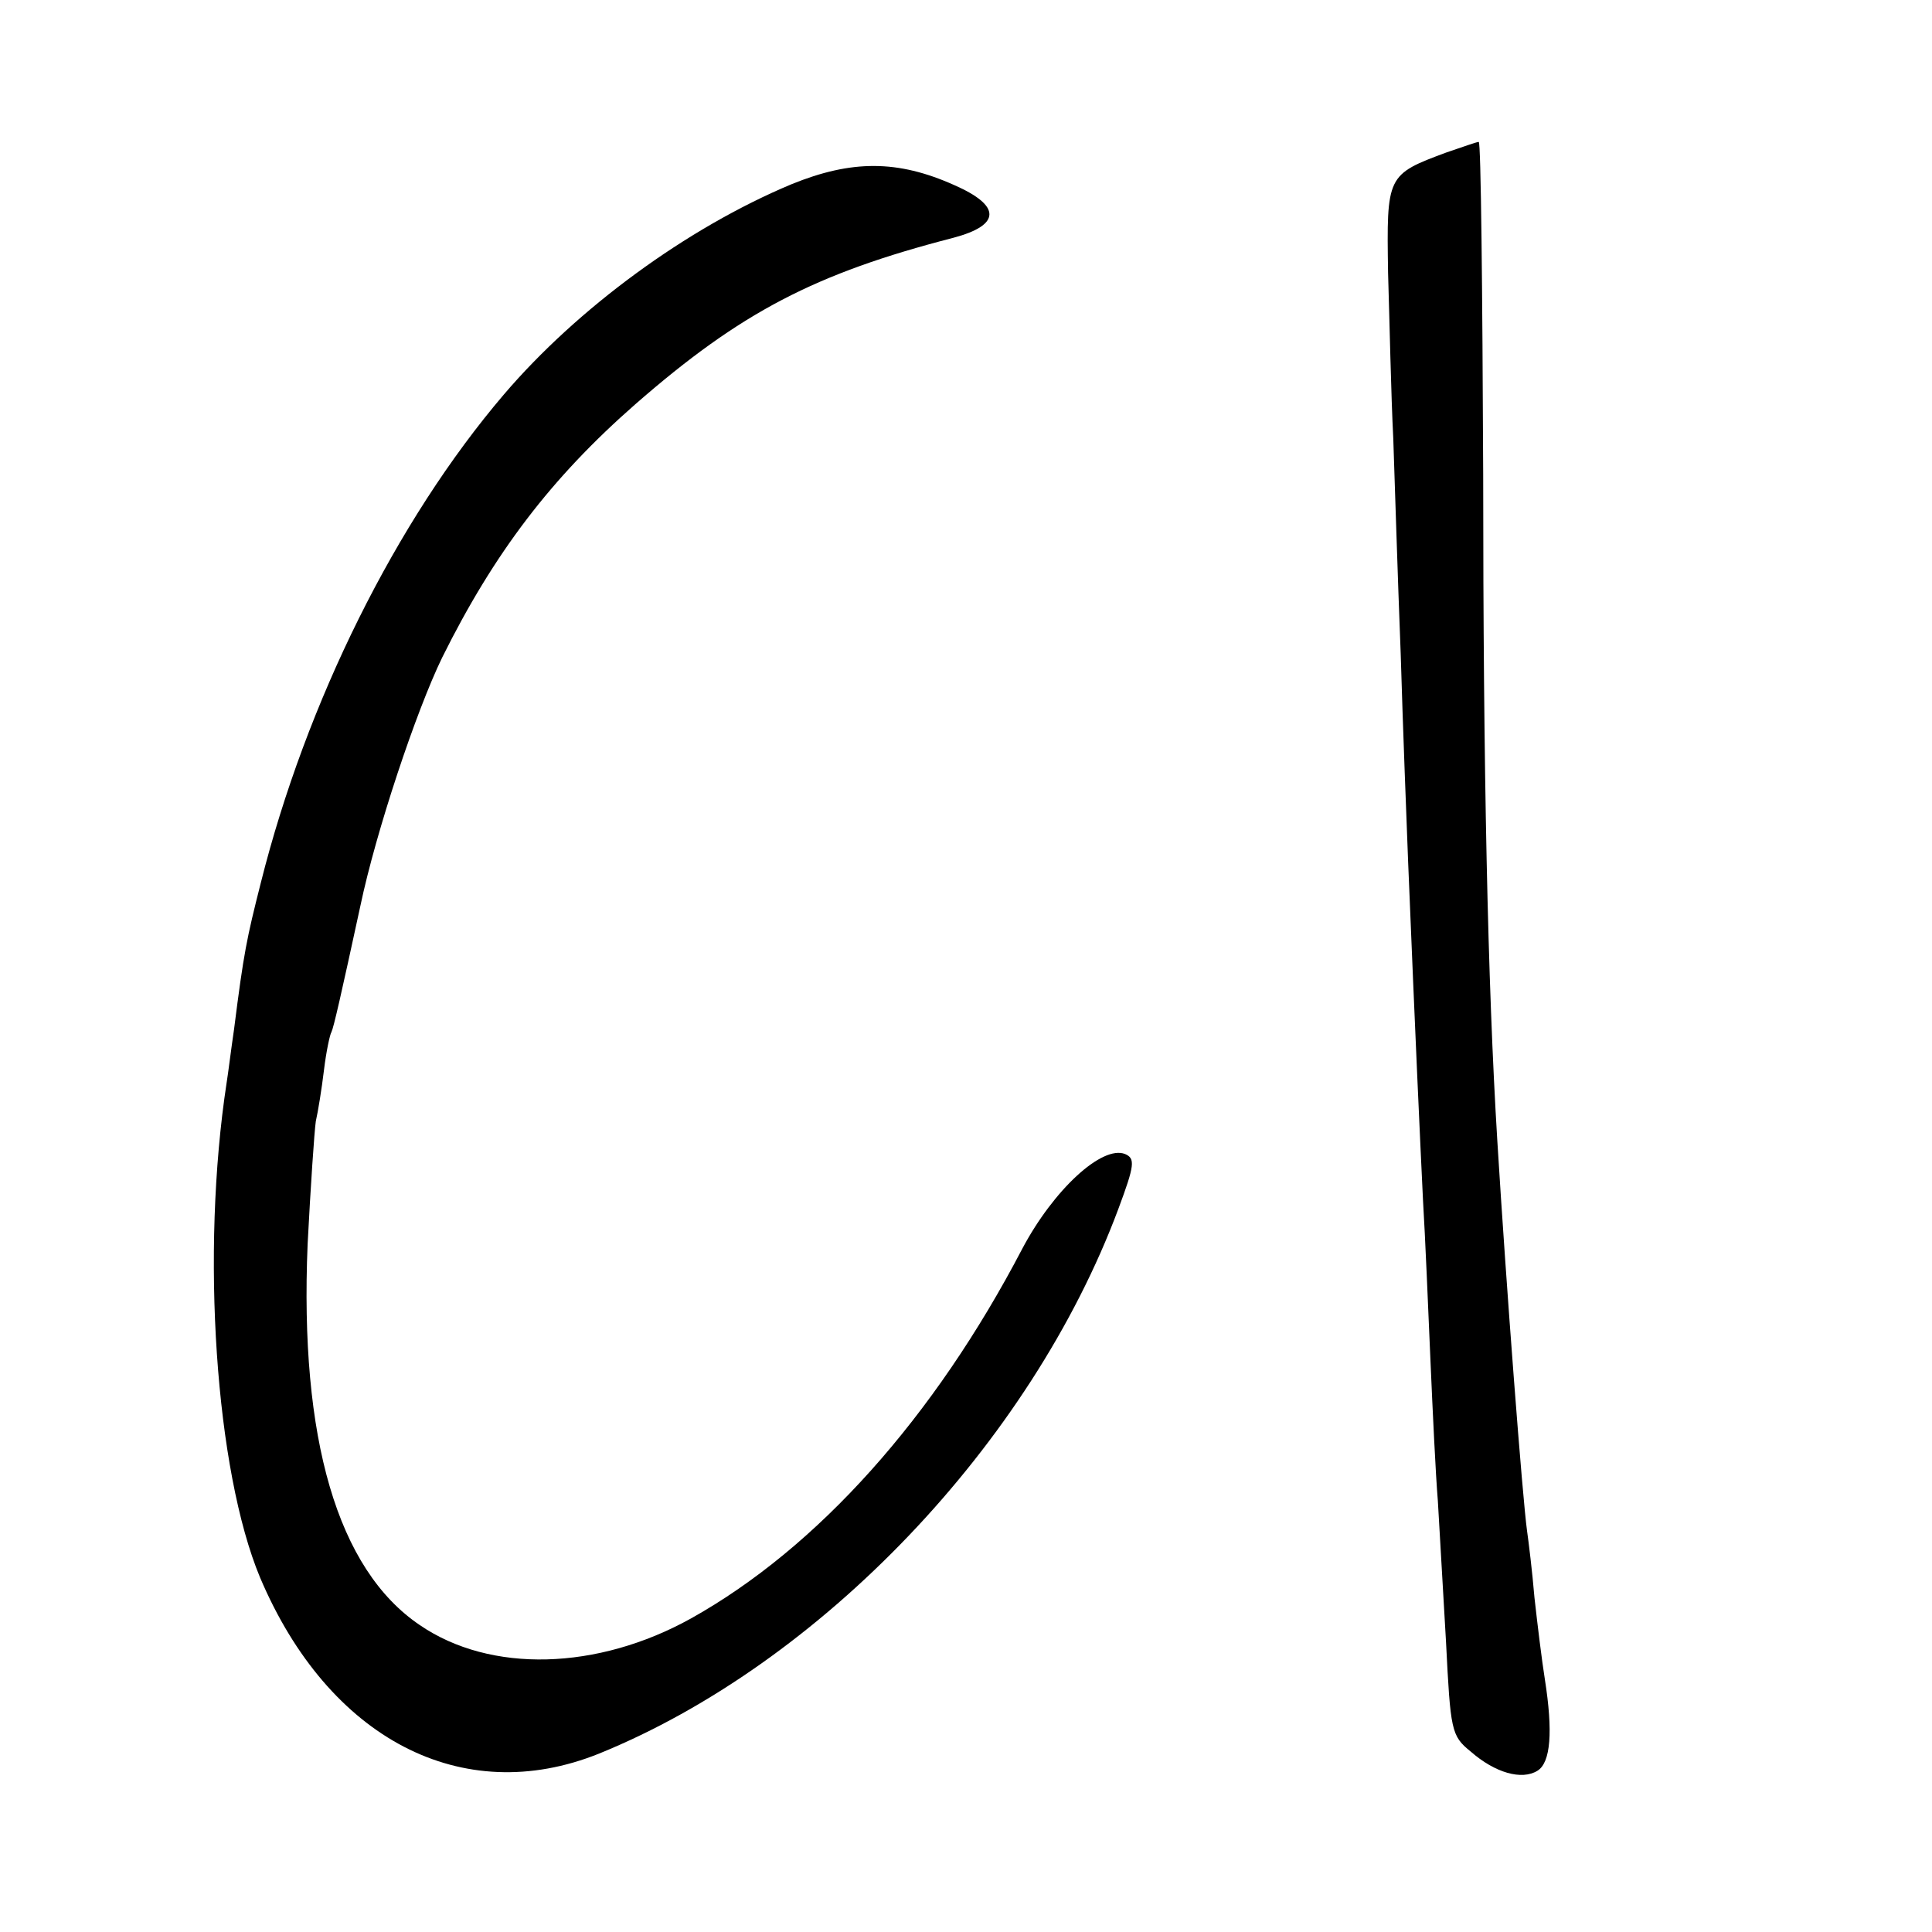 <?xml version="1.0" standalone="no"?>
<!DOCTYPE svg PUBLIC "-//W3C//DTD SVG 20010904//EN"
 "http://www.w3.org/TR/2001/REC-SVG-20010904/DTD/svg10.dtd">
<svg version="1.0" xmlns="http://www.w3.org/2000/svg"
 width="260pt" height="260pt" viewBox="0 0 260 260"
 preserveAspectRatio="xMidYMid meet">
<g transform="translate(0,260) scale(0.1,-0.1)"
fill="#000000" stroke="none">
<path d="M1947 2395 c-81 -30 -81 -31 -79 -162 2 -65 4 -165 7 -223 2 -58 6
-188 10 -290 3 -102 8 -228 10 -280 10 -244 16 -372 20 -455 3 -49 7 -146 10
-215 3 -69 7 -154 10 -190 2 -36 7 -121 11 -190 6 -119 7 -126 33 -147 33 -29
69 -39 90 -26 18 11 21 53 10 123 -4 25 -10 74 -14 110 -3 36 -8 76 -10 90 -6
43 -28 329 -40 525 -13 212 -19 499 -19 897 -1 247 -3 448 -6 447 -3 0 -22 -7
-43 -14z"/>
<path d="M1065 2352 c-141 -59 -288 -167 -387 -283 -145 -170 -266 -414 -327
-657 -19 -75 -23 -94 -36 -197 -4 -27 -8 -60 -10 -72 -35 -229 -15 -522 45
-666 92 -217 272 -311 456 -237 298 121 581 417 699 733 22 59 23 68 9 74 -31
12 -96 -48 -138 -127 -119 -228 -276 -403 -446 -498 -126 -70 -270 -74 -365
-9 -111 75 -162 251 -151 513 4 77 9 151 11 165 3 13 8 44 11 69 3 25 8 48 10
51 3 6 13 50 39 170 21 100 75 262 110 334 70 141 147 242 260 341 142 124
242 176 428 224 64 17 65 43 1 71 -76 34 -138 34 -219 1z"/>
</g>
</svg>
